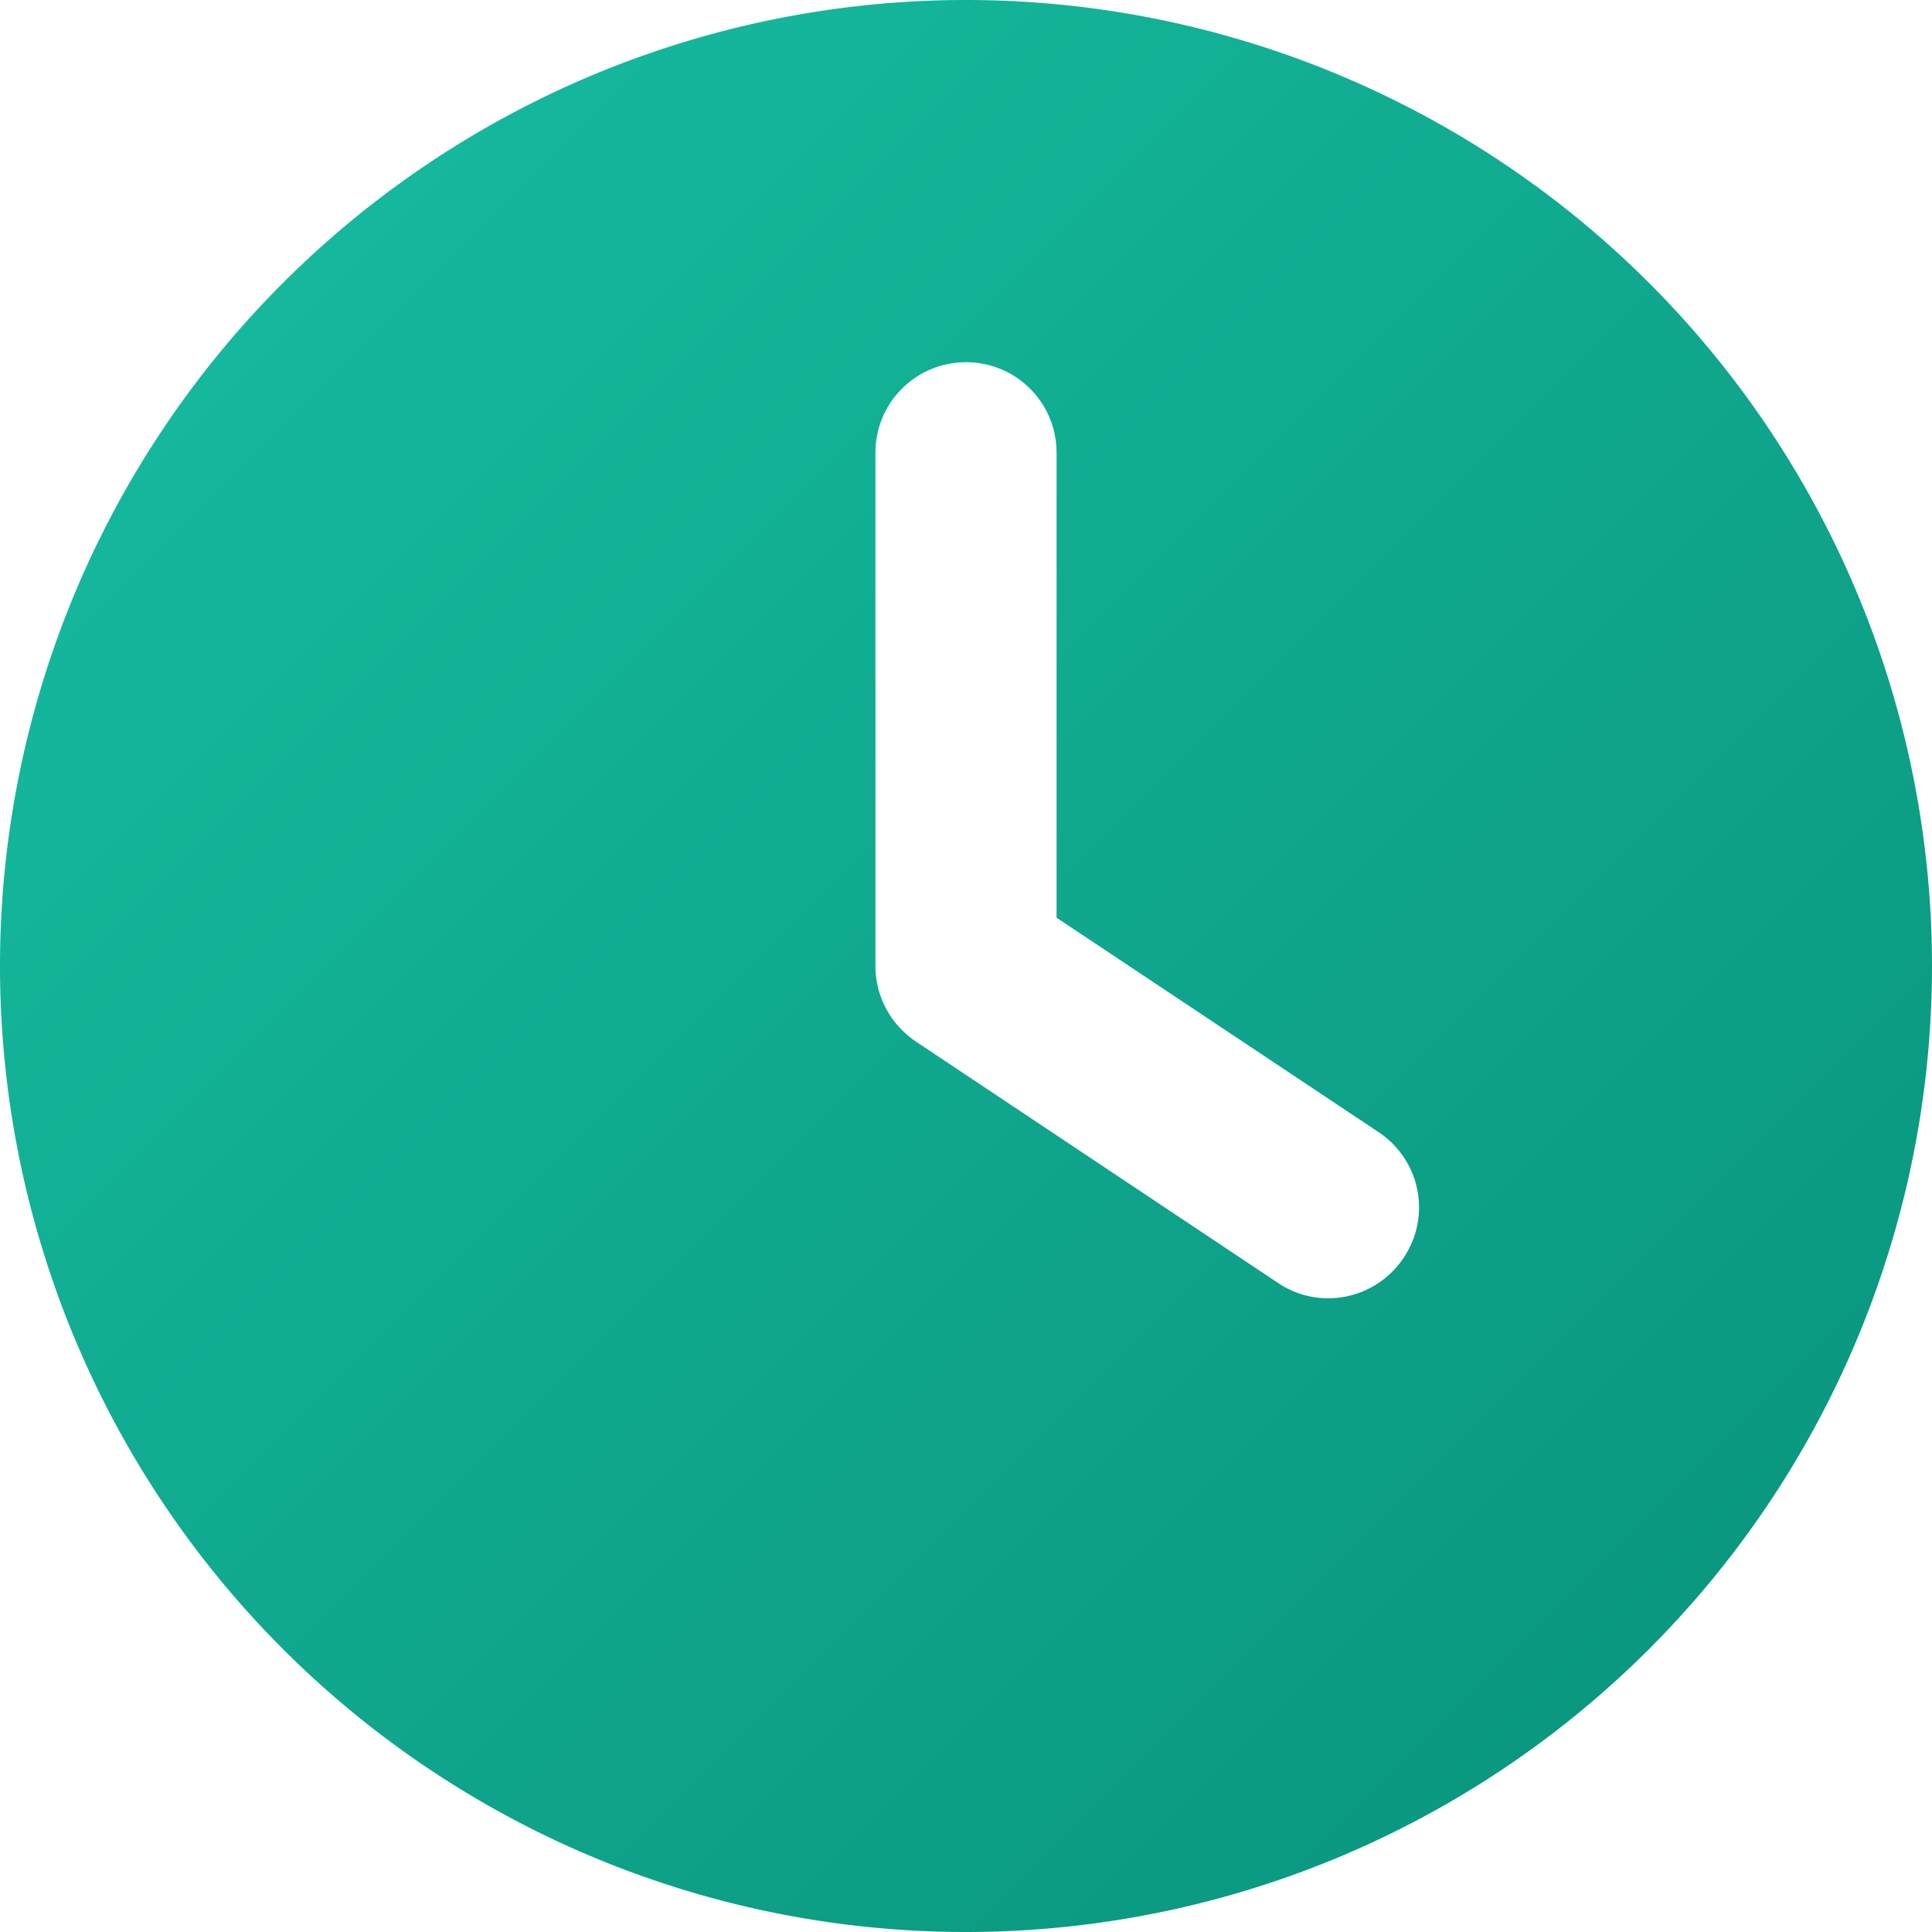 <svg xmlns="http://www.w3.org/2000/svg" viewBox="0 0 512 512">
    <path fill="url(#grad1)" d="M256 0a256 256 0 1 1 0 512A256 256 0 1 1 256 0zM232 120l0 136c0 8 4 15.5 10.7 20l96 64c11 7.4 25.9 4.4 33.3-6.7s4.4-25.9-6.7-33.3L280 243.2 280 120c0-13.3-10.7-24-24-24s-24 10.7-24 24z"/>
    <defs>
        <linearGradient id="grad1" x1="0%" y1="0%" x2="100%" y2="100%">
            <stop offset="0%" style="stop-color:#17bfa3;stop-opacity:1" />
            <stop offset="100%" style="stop-color:#08917a;stop-opacity:1" />
        </linearGradient>
    </defs>
</svg>
